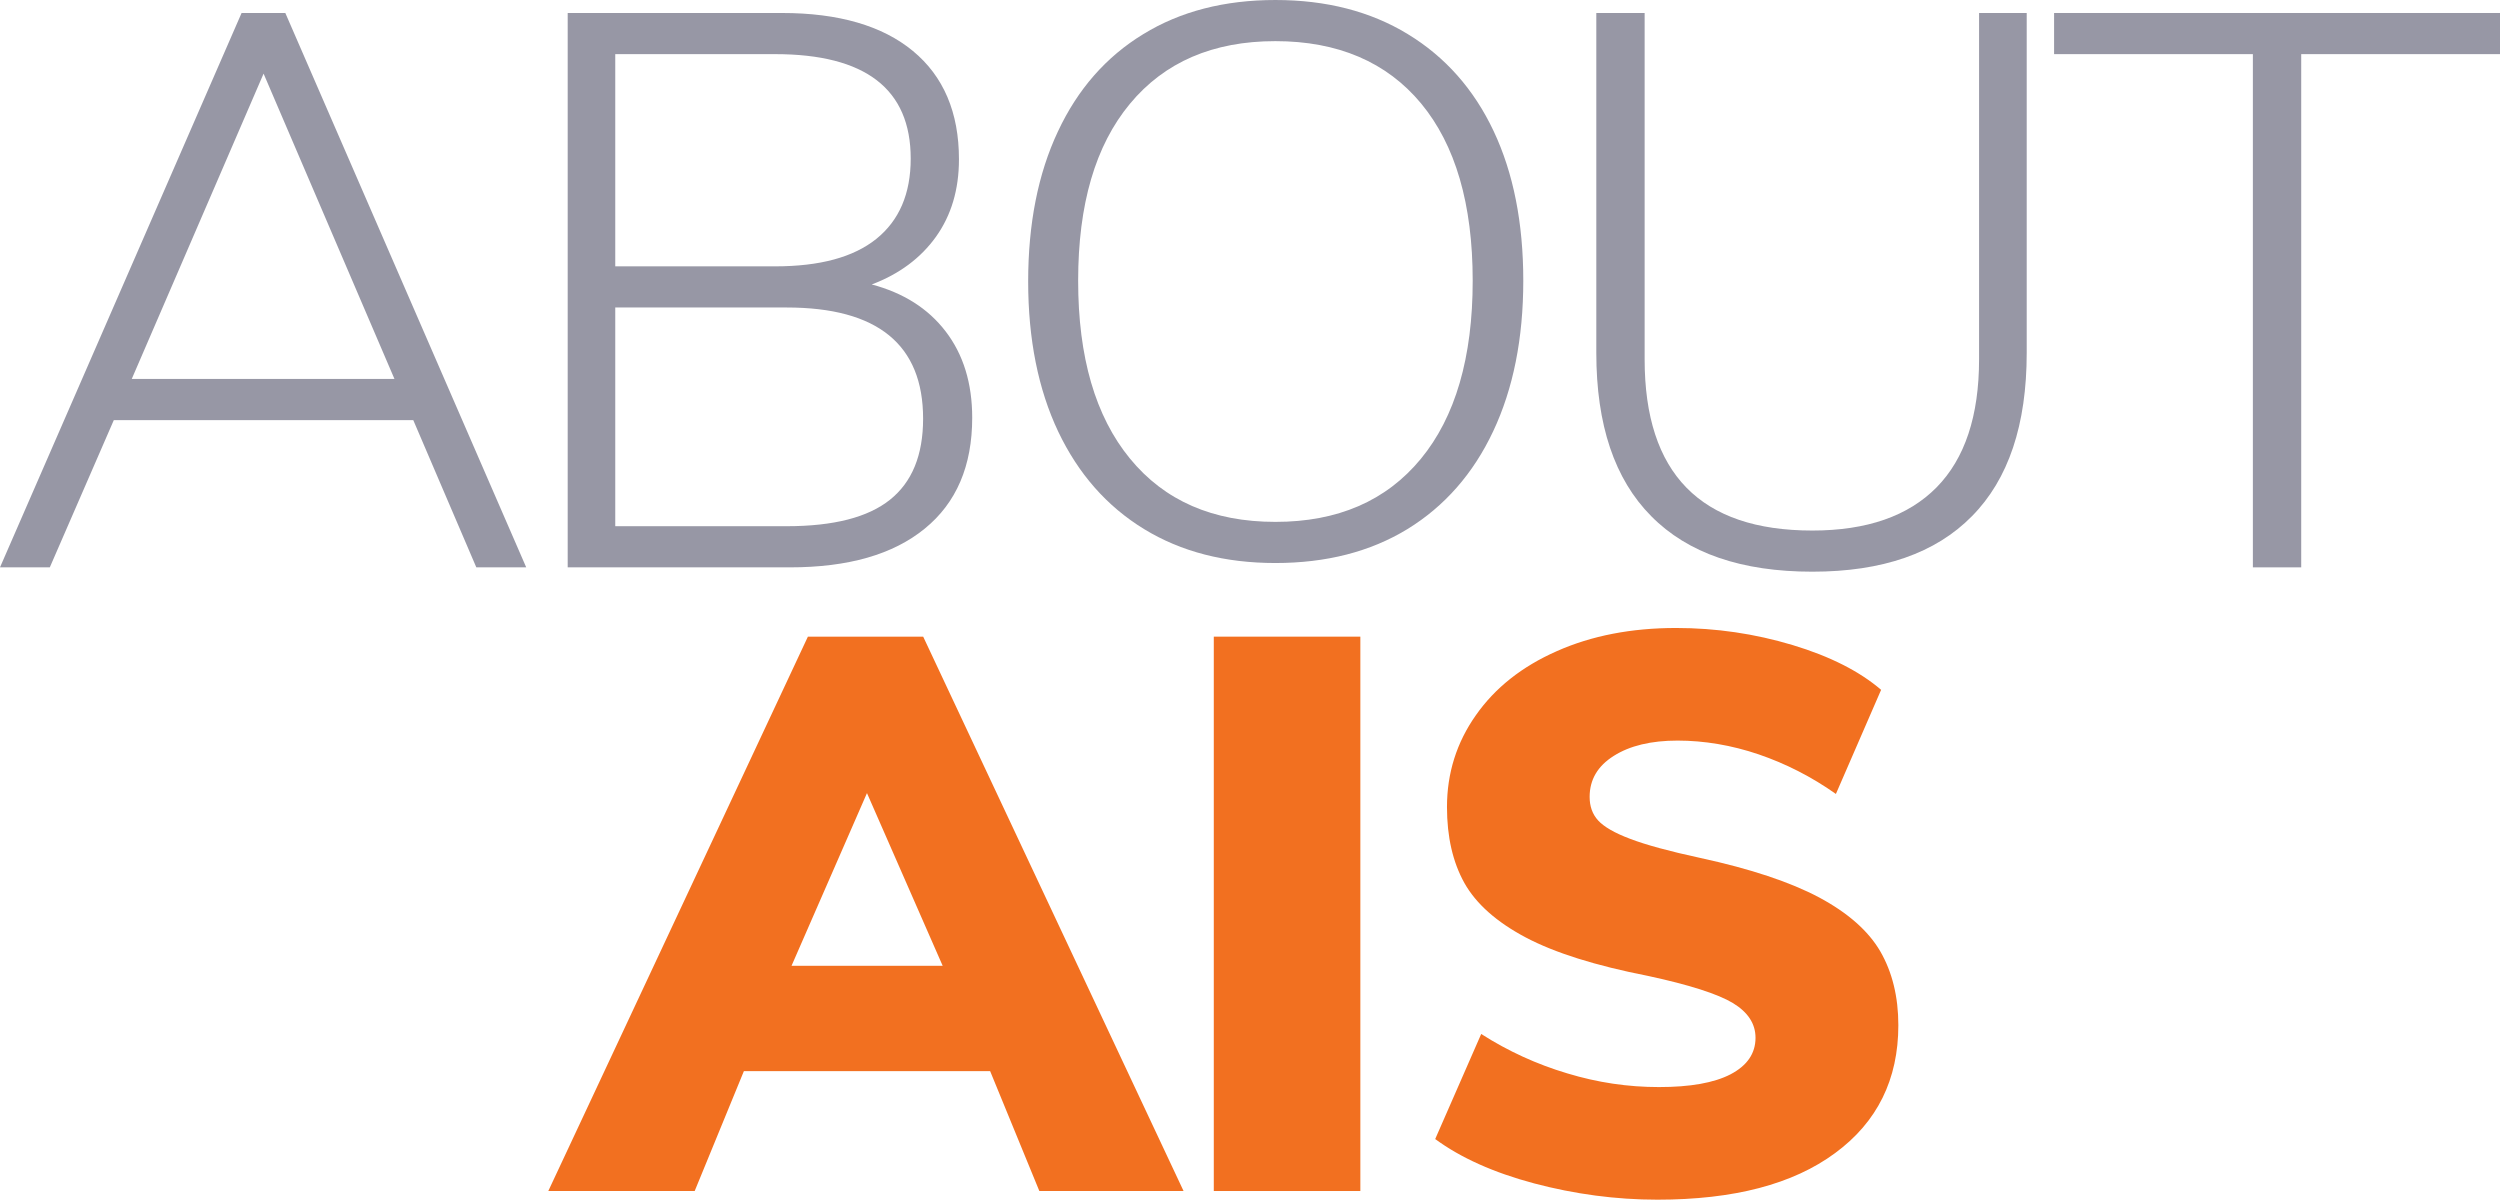 <?xml version="1.0" encoding="UTF-8"?>
<svg id="Layer_1" data-name="Layer 1" xmlns="http://www.w3.org/2000/svg" viewBox="0 0 288.62 138.5">
  <defs>
    <style>
      .cls-1 {
        fill: #9797a5;
      }

      .cls-1, .cls-2 {
        fill-rule: evenodd;
      }

      .cls-3, .cls-2 {
        fill: #f27020;
      }
    </style>
  </defs>
  <path class="cls-1" d="m30.43,8.5l15.11,35.25H15.21L30.43,8.5Zm30.32,57L32.94,1.5h-5.05L0,65.5h5.75l7.39-17h34.57l7.28,17h5.76Z"/>
  <path class="cls-1" d="m90.82,60.75h-19.79v-25.25h19.79c10.5,0,15.75,4.28,15.75,12.84,0,4.21-1.28,7.33-3.83,9.36-2.54,2.03-6.51,3.05-11.92,3.05ZM71.03,6.25h18.45c10.44,0,15.66,4.03,15.66,12.06,0,4.06-1.33,7.14-3.97,9.27-2.64,2.12-6.53,3.17-11.69,3.17h-18.45V6.25Zm29.61,26.59c3.18-1.2,5.65-3.04,7.42-5.51,1.76-2.47,2.65-5.44,2.65-8.94,0-5.41-1.78-9.58-5.31-12.5s-8.58-4.39-15.11-4.39h-24.75v64h25.66c6.72,0,11.9-1.48,15.56-4.47,3.66-2.98,5.48-7.25,5.48-12.8,0-4-1.03-7.31-3.06-9.96-2.03-2.66-4.89-4.46-8.54-5.43Z"/>
  <path class="cls-1" d="m147.24,60.25c-7.21,0-12.8-2.44-16.79-7.31-4-4.88-5.98-11.72-5.98-20.53s1.98-15.61,5.98-20.43c3.99-4.81,9.58-7.23,16.79-7.23s12.85,2.41,16.82,7.19c3.97,4.79,5.96,11.62,5.96,20.47s-2,15.73-5.99,20.57c-4,4.85-9.59,7.27-16.79,7.27Zm0,4.75c5.87,0,10.96-1.3,15.25-3.92,4.28-2.63,7.59-6.39,9.9-11.3s3.47-10.7,3.47-17.37-1.14-12.43-3.42-17.27-5.6-8.58-9.91-11.2c-4.31-2.63-9.42-3.94-15.29-3.94s-10.97,1.31-15.25,3.94c-4.3,2.62-7.58,6.37-9.86,11.25-2.29,4.87-3.43,10.65-3.43,17.31s1.16,12.45,3.47,17.33c2.32,4.87,5.61,8.62,9.91,11.25,4.28,2.62,9.34,3.92,15.16,3.92Z"/>
  <path class="cls-1" d="m209.23,66c8.09,0,14.23-2.13,18.43-6.41,4.21-4.26,6.32-10.54,6.32-18.86V1.5h-5.5v39.98c0,6.54-1.64,11.47-4.91,14.79-3.28,3.32-8.06,4.98-14.34,4.98-12.91,0-19.36-6.58-19.36-19.77V1.5h-5.58v39.23c0,8.32,2.11,14.6,6.34,18.86,4.22,4.28,10.42,6.41,18.6,6.41Z"/>
  <polygon class="cls-1" points="265.67 65.5 265.67 6.25 288.62 6.25 288.62 1.5 237.14 1.5 237.14 6.25 260.09 6.25 260.09 65.5 265.67 65.5"/>
  <path class="cls-2" d="m100.09,91.56l8.74,19.94h-17.45l8.71-19.94Zm36.55,45.94l-30.06-64h-13.31l-29.97,64h16.9l5.68-13.84h28.43l5.68,13.84h16.65Z"/>
  <rect class="cls-3" x="140.13" y="73.5" width="16.92" height="64"/>
  <path class="cls-2" d="m191.34,138.5c8.82,0,15.65-1.78,20.52-5.38,4.86-3.57,7.3-8.5,7.3-14.76,0-3.3-.71-6.14-2.08-8.52-1.38-2.37-3.74-4.45-7.06-6.23-3.35-1.78-7.91-3.3-13.72-4.56-3.61-.78-6.31-1.52-8.11-2.21-1.81-.68-3.03-1.4-3.69-2.12s-.98-1.63-.98-2.72c0-1.98.92-3.56,2.78-4.73,1.86-1.18,4.31-1.77,7.37-1.77s6.24.53,9.36,1.59c3.13,1.07,6.1,2.58,8.92,4.57l5.22-12.02c-2.47-2.12-5.87-3.86-10.22-5.17-4.36-1.31-8.84-1.97-13.45-1.97-5.16,0-9.75.89-13.76,2.67-4.04,1.78-7.15,4.25-9.36,7.41-2.22,3.15-3.33,6.69-3.33,10.59,0,3.44.67,6.36,2.01,8.77,1.35,2.4,3.71,4.5,7.07,6.28s8.07,3.26,14.14,4.45c4.78,1.03,8.04,2.08,9.79,3.13,1.74,1.06,2.61,2.39,2.61,4.01,0,1.81-.97,3.21-2.87,4.21-1.92,1-4.69,1.48-8.28,1.48s-7.08-.52-10.58-1.58c-3.52-1.05-6.83-2.56-9.94-4.55l-5.31,12.13c2.94,2.16,6.73,3.87,11.42,5.12,4.69,1.24,9.42,1.88,14.23,1.88Z"/>
</svg>